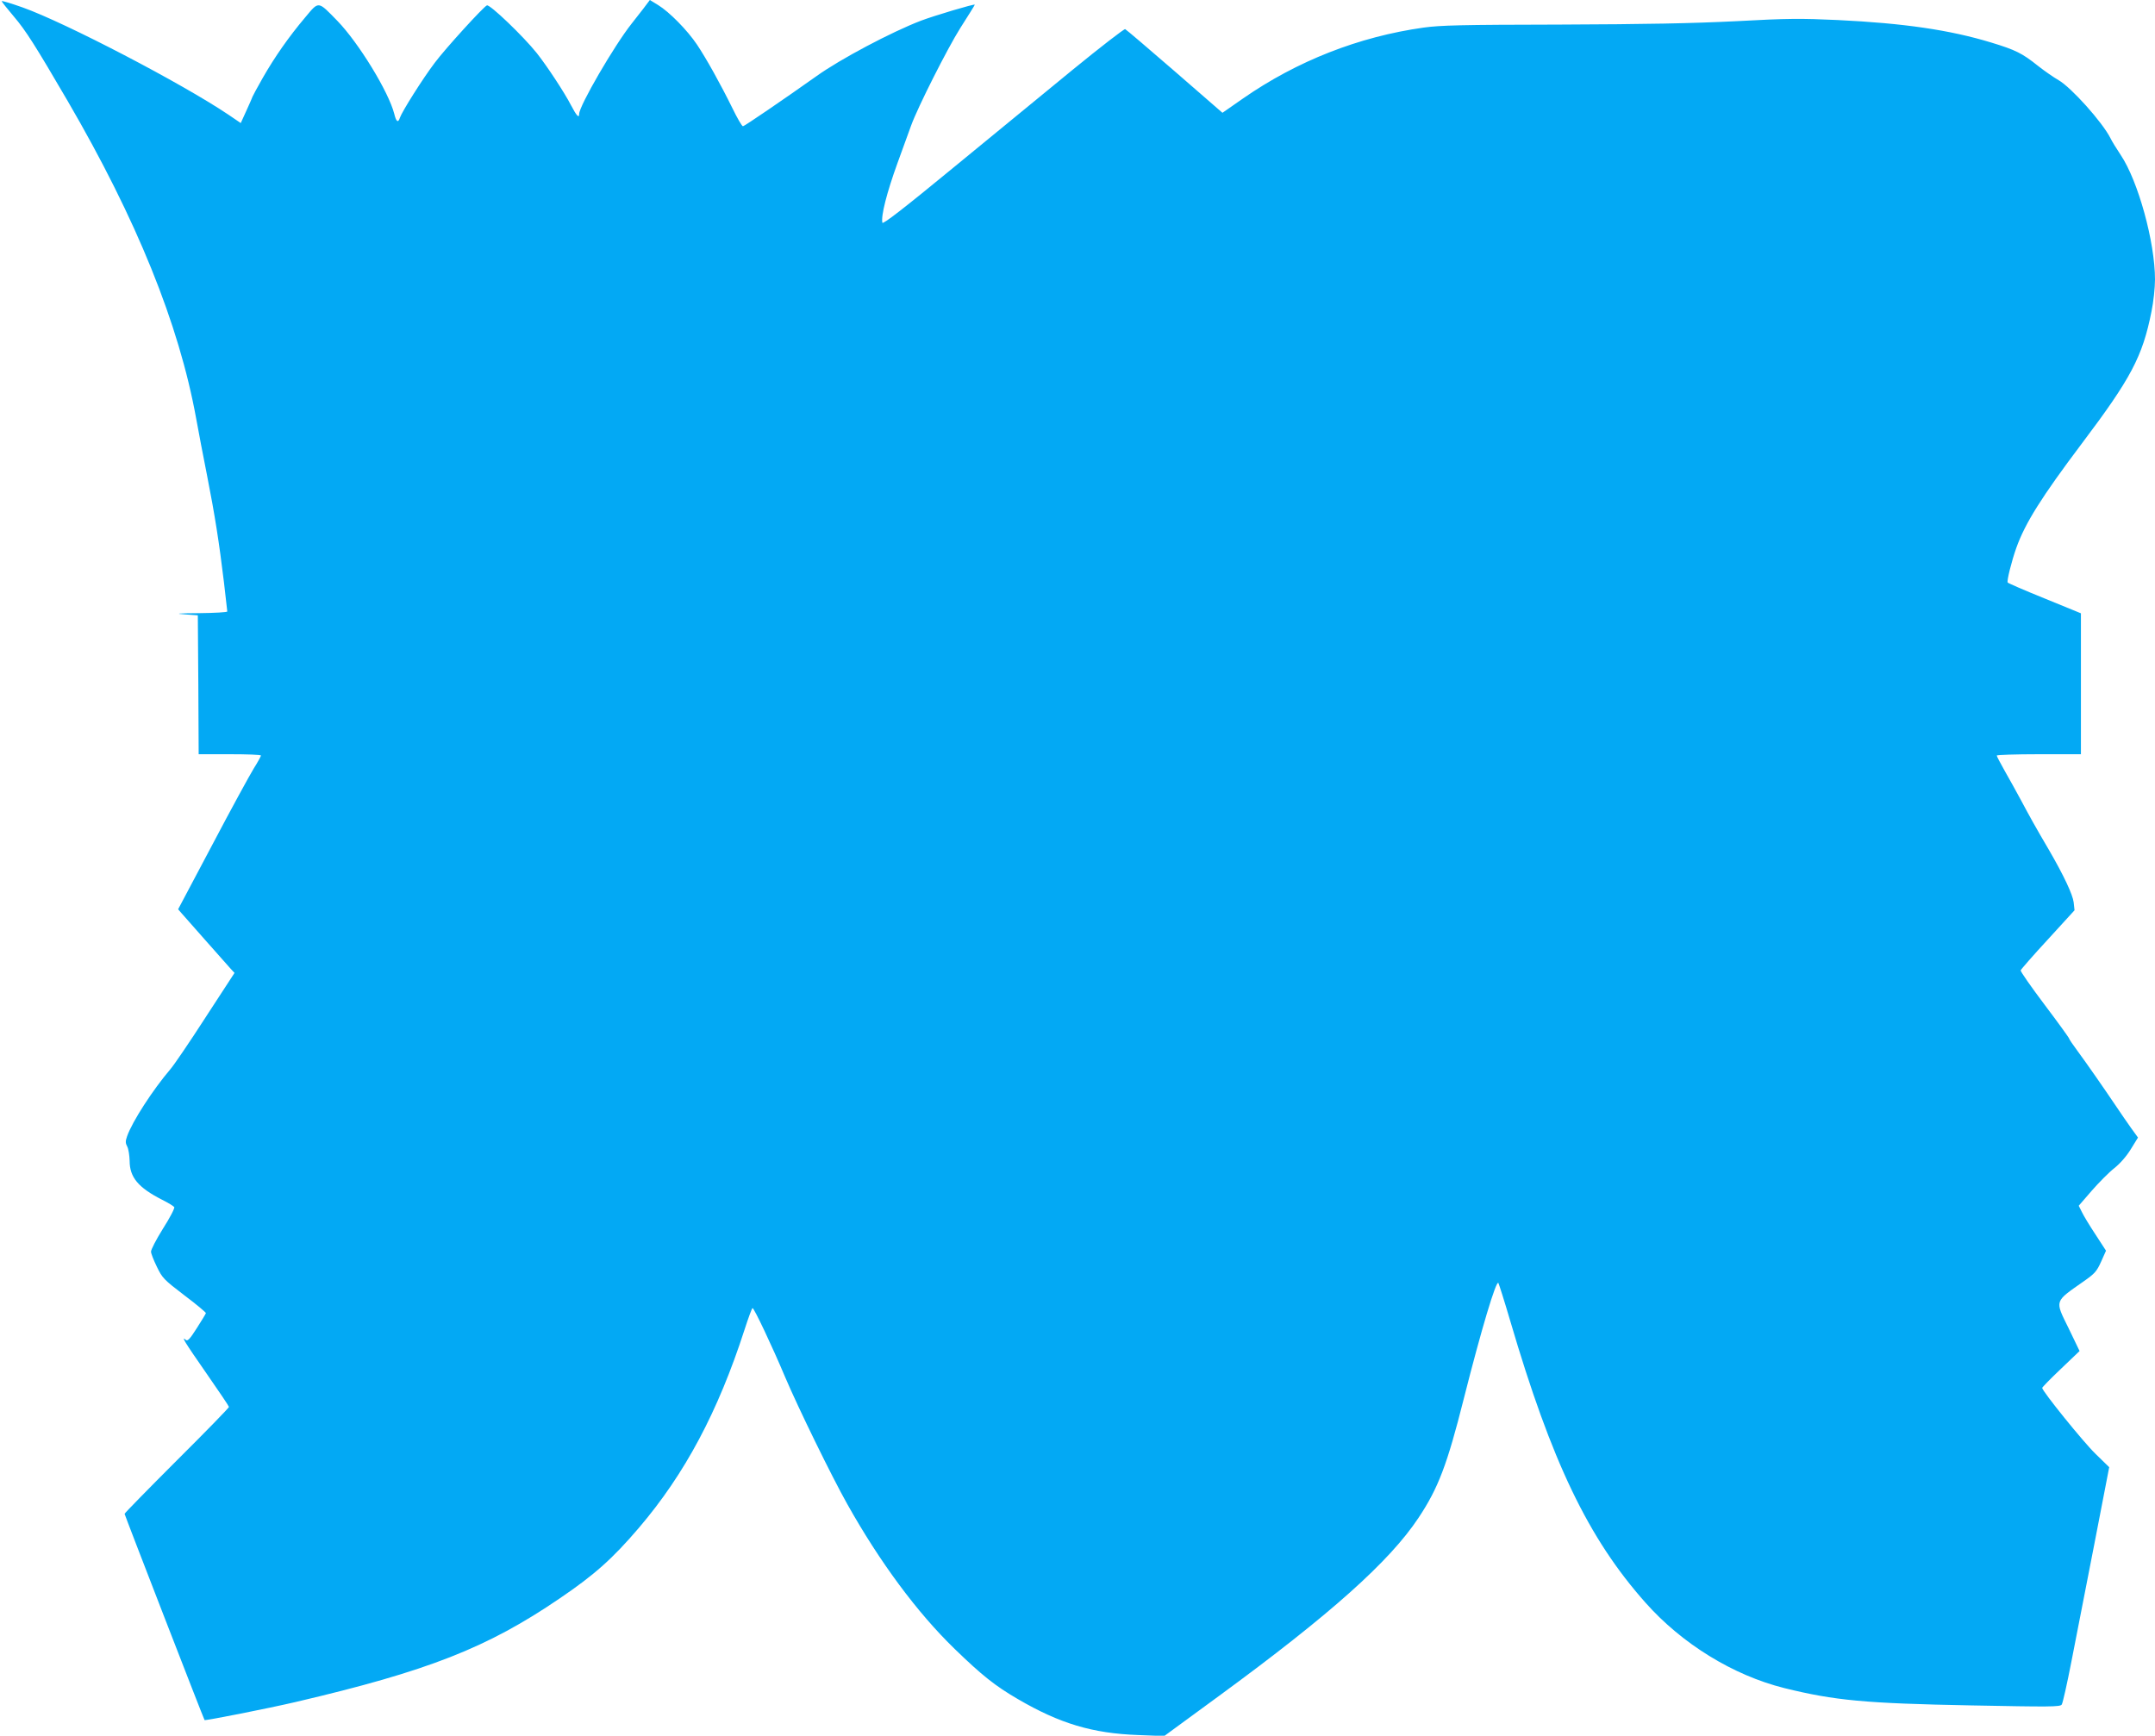 <?xml version="1.0" standalone="no"?>
<!DOCTYPE svg PUBLIC "-//W3C//DTD SVG 20010904//EN"
 "http://www.w3.org/TR/2001/REC-SVG-20010904/DTD/svg10.dtd">
<svg version="1.0" xmlns="http://www.w3.org/2000/svg"
 width="1280pt" height="1031pt" viewBox="0 0 1280 1031"
 preserveAspectRatio="xMidYMid meet">
<g transform="translate(0,1031) scale(0.1,-0.1)"
fill="#03a9f4" stroke="none">
<path d="M10 10303 c0 -3 33 -45 73 -92 70 -82 127 -172 319 -501 410 -704
661 -1324 763 -1885 14 -77 43 -230 65 -340 46 -233 72 -400 100 -632 11 -92
20 -171 20 -175 0 -5 -75 -9 -167 -10 -127 -1 -148 -3 -88 -7 l80 -6 3 -412 2
-413 185 0 c102 0 185 -3 185 -8 0 -4 -19 -39 -43 -77 -24 -39 -135 -242 -246
-453 l-203 -383 19 -22 c11 -12 75 -85 143 -162 68 -77 135 -152 148 -167 l25
-27 -172 -264 c-94 -146 -188 -284 -209 -308 -104 -122 -226 -310 -257 -398
-11 -31 -10 -41 1 -62 7 -13 13 -51 14 -84 0 -98 51 -159 192 -231 36 -18 69
-38 73 -44 4 -6 -26 -64 -67 -128 -40 -64 -72 -126 -71 -137 0 -11 16 -51 35
-90 32 -66 40 -75 163 -169 72 -54 129 -102 128 -106 -1 -4 -25 -44 -54 -89
-41 -65 -55 -79 -65 -70 -30 25 -9 -10 121 -197 74 -106 135 -197 135 -201 0
-5 -139 -148 -310 -318 -170 -170 -310 -313 -310 -317 0 -6 470 -1219 475
-1225 3 -5 377 69 540 107 787 184 1139 322 1570 616 206 140 312 234 470 419
273 320 470 690 627 1176 23 71 44 129 48 129 9 0 114 -221 194 -411 76 -179
275 -587 369 -754 193 -344 415 -644 638 -860 162 -157 240 -219 374 -297 250
-146 444 -204 715 -214 l155 -6 325 238 c660 483 1014 799 1186 1059 117 176
170 316 268 705 105 415 194 712 206 689 4 -8 36 -108 70 -224 246 -838 463
-1291 803 -1674 217 -245 521 -432 825 -508 300 -74 480 -91 1112 -103 466 -9
526 -9 536 5 6 8 32 124 58 258 26 133 87 447 136 697 l88 455 -82 80 c-73 71
-316 372 -316 391 0 4 50 55 111 113 l111 106 -65 135 c-83 169 -87 155 91
280 64 45 76 58 102 116 l29 65 -63 97 c-35 53 -72 114 -81 134 l-18 36 77 89
c42 48 102 109 134 134 35 28 73 71 99 114 l42 68 -42 58 c-23 33 -61 87 -84
122 -87 129 -180 262 -230 330 -29 39 -53 74 -53 78 0 4 -65 94 -145 200 -80
106 -144 198 -143 205 2 6 74 89 162 184 l158 173 -5 47 c-6 47 -58 158 -146
310 -83 141 -118 205 -166 295 -27 50 -70 128 -97 175 -26 46 -48 88 -48 92 0
4 113 8 250 8 l250 0 0 418 0 419 -215 88 c-119 48 -218 91 -220 95 -6 10 23
126 51 205 53 149 152 305 389 620 292 387 361 517 414 784 12 57 21 142 21
191 0 221 -100 585 -204 740 -24 36 -52 81 -61 100 -48 95 -233 301 -308 344
-28 16 -83 54 -121 84 -95 76 -133 95 -281 140 -244 74 -516 114 -910 133
-218 10 -295 10 -605 -7 -267 -13 -526 -18 -1045 -20 -588 -1 -708 -4 -810
-18 -384 -54 -751 -198 -1072 -421 l-122 -85 -283 246 c-156 135 -288 248
-295 251 -6 2 -146 -106 -310 -240 -164 -135 -485 -398 -713 -585 -294 -242
-416 -336 -419 -325 -9 41 26 178 90 355 39 106 75 207 81 223 39 108 217 460
291 577 48 75 87 138 87 140 0 7 -244 -66 -320 -95 -175 -67 -479 -228 -620
-329 -193 -137 -429 -298 -437 -298 -6 0 -34 48 -63 108 -72 146 -154 293
-210 377 -57 85 -164 194 -231 235 l-49 30 -40 -53 c-22 -28 -53 -68 -68 -87
-102 -128 -312 -489 -312 -537 0 -28 -16 -10 -49 53 -38 74 -142 232 -203 309
-79 99 -279 291 -296 283 -22 -10 -247 -257 -309 -340 -73 -96 -196 -292 -208
-328 -10 -32 -22 -23 -33 23 -33 131 -212 423 -338 553 -117 120 -109 119
-191 21 -98 -116 -181 -235 -252 -359 -34 -60 -61 -110 -61 -112 0 -2 -16 -38
-35 -80 l-35 -77 -72 49 c-276 186 -969 547 -1224 638 -68 24 -124 41 -124 37z"/>
</g>
</svg>
